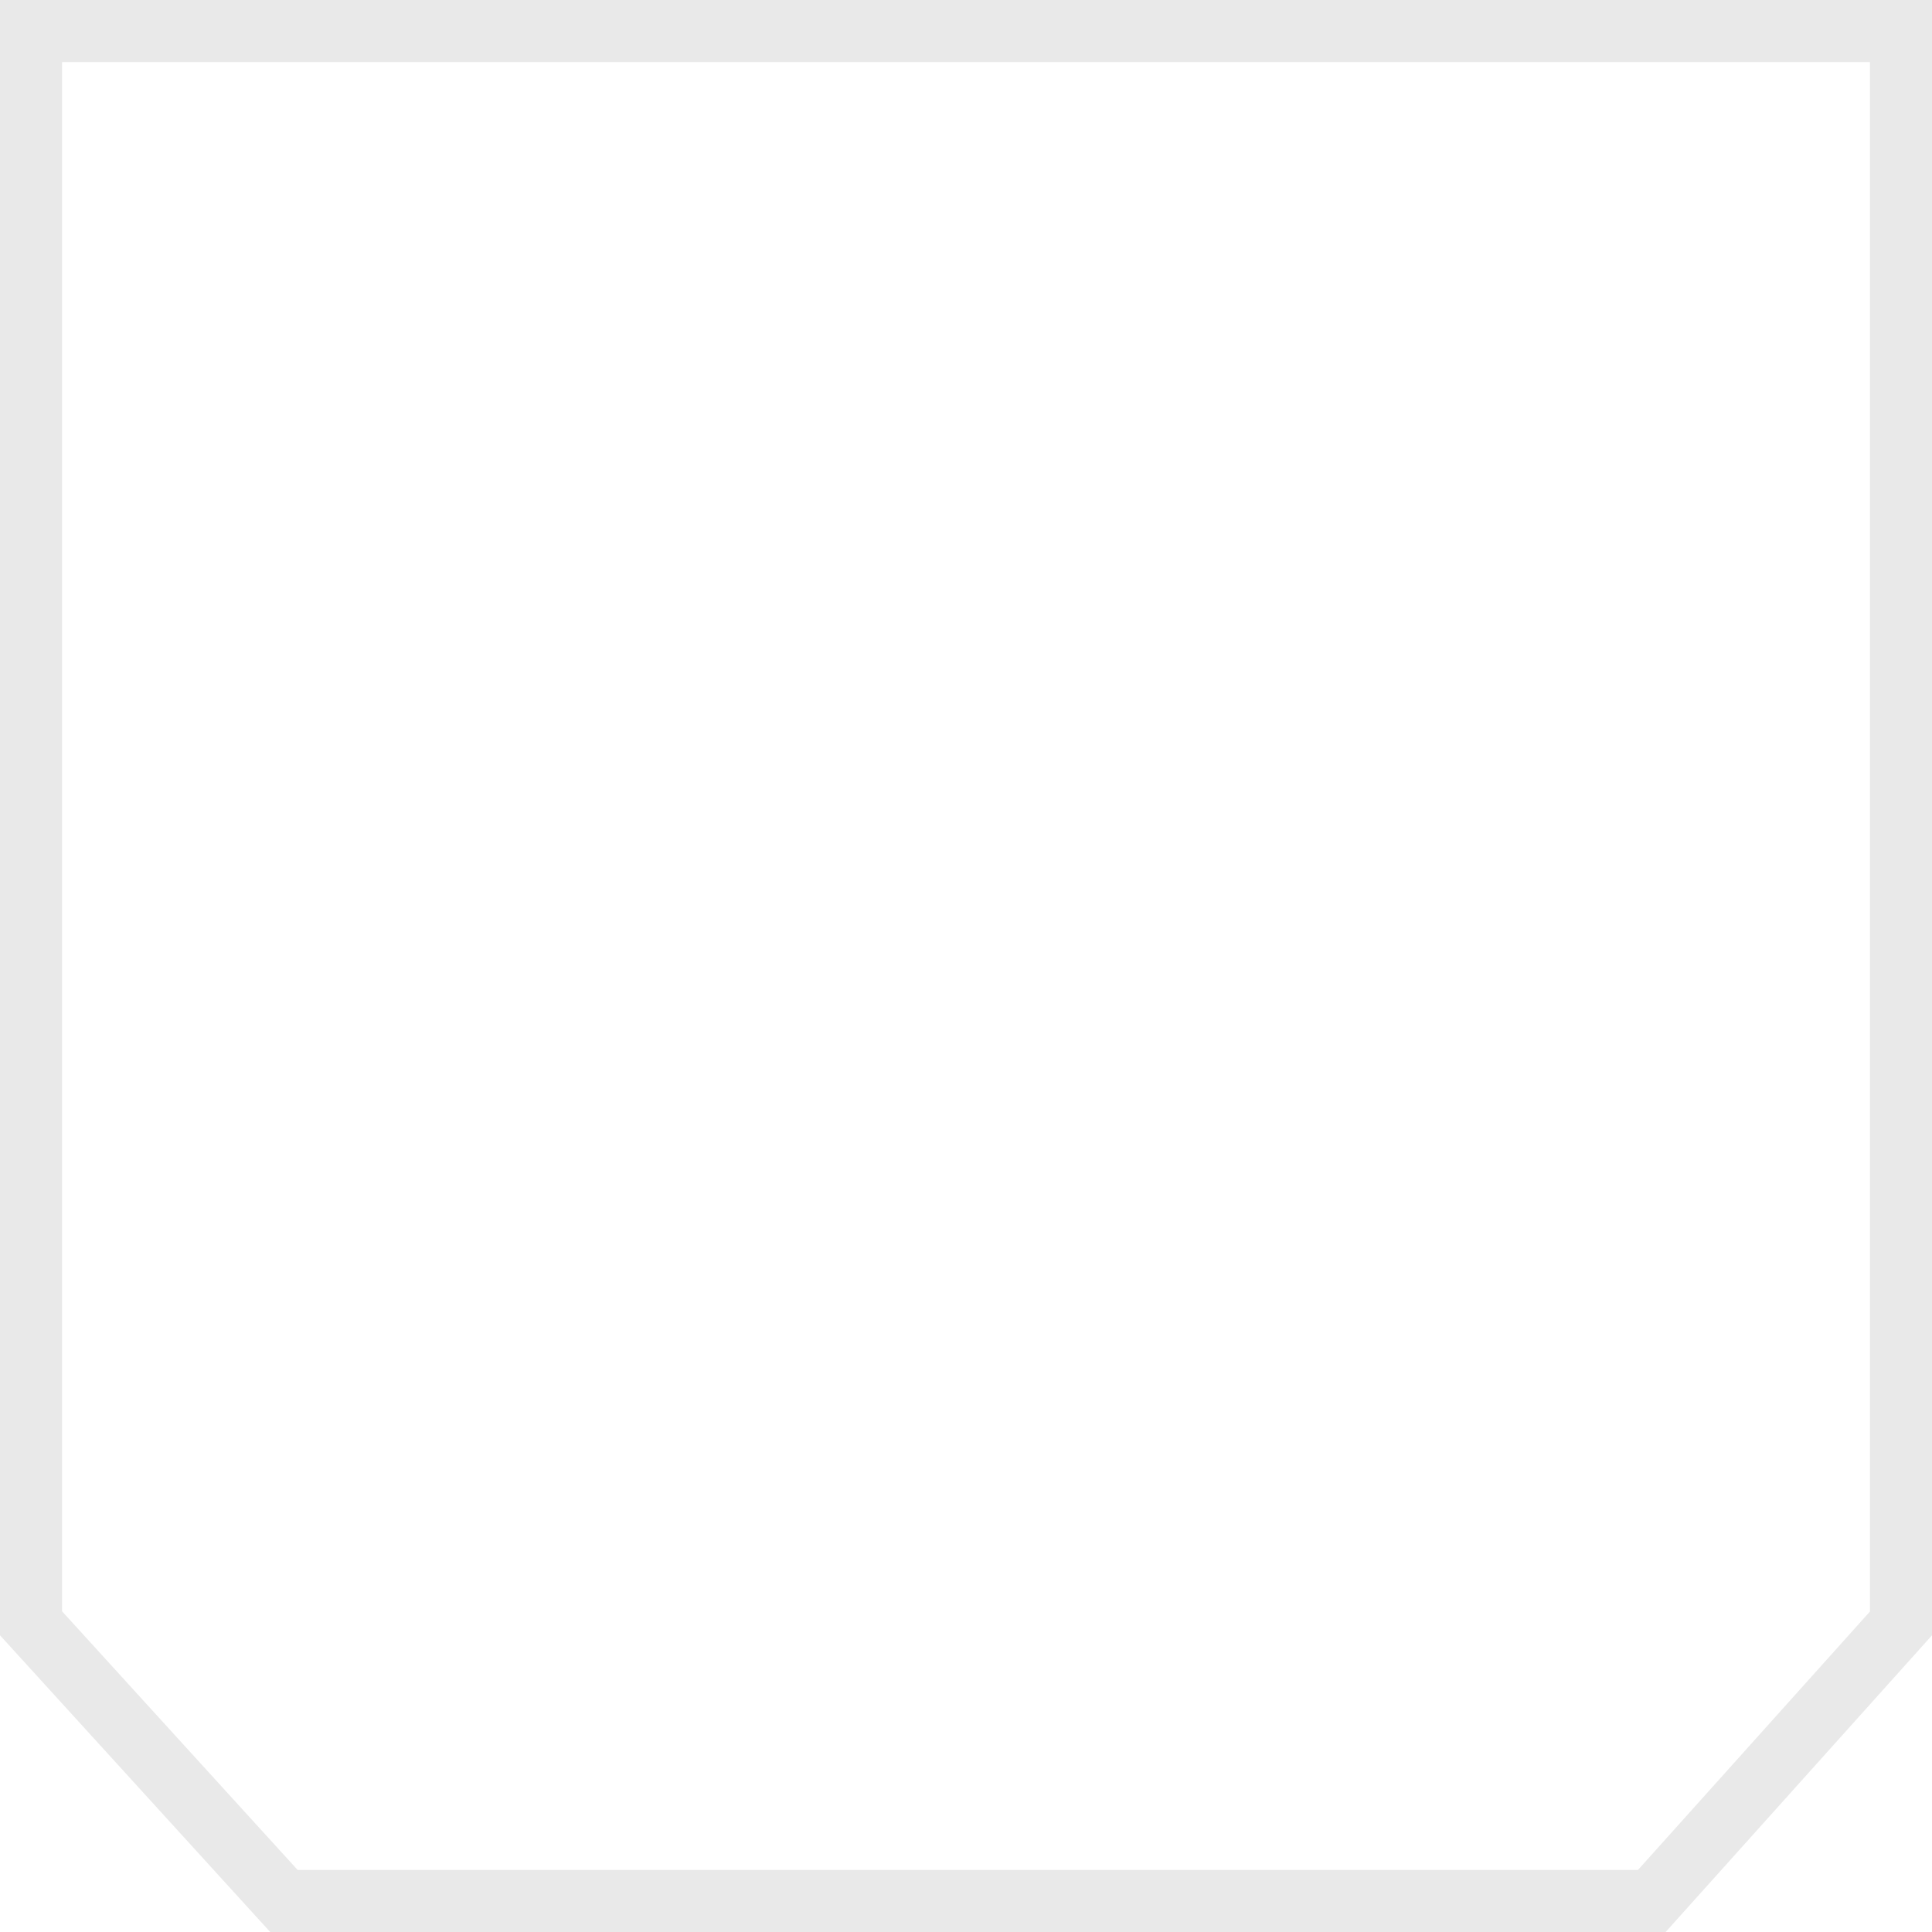 <?xml version="1.0" encoding="UTF-8"?> <svg xmlns="http://www.w3.org/2000/svg" width="467" height="467" viewBox="0 0 467 467" fill="none"> <path d="M7.5 7.5L459.5 7.5L459.5 392.412L399.274 459.5L68.628 459.5L7.5 392.381L7.5 7.5Z" stroke="#E9E9E9" stroke-width="15"></path> </svg> 
